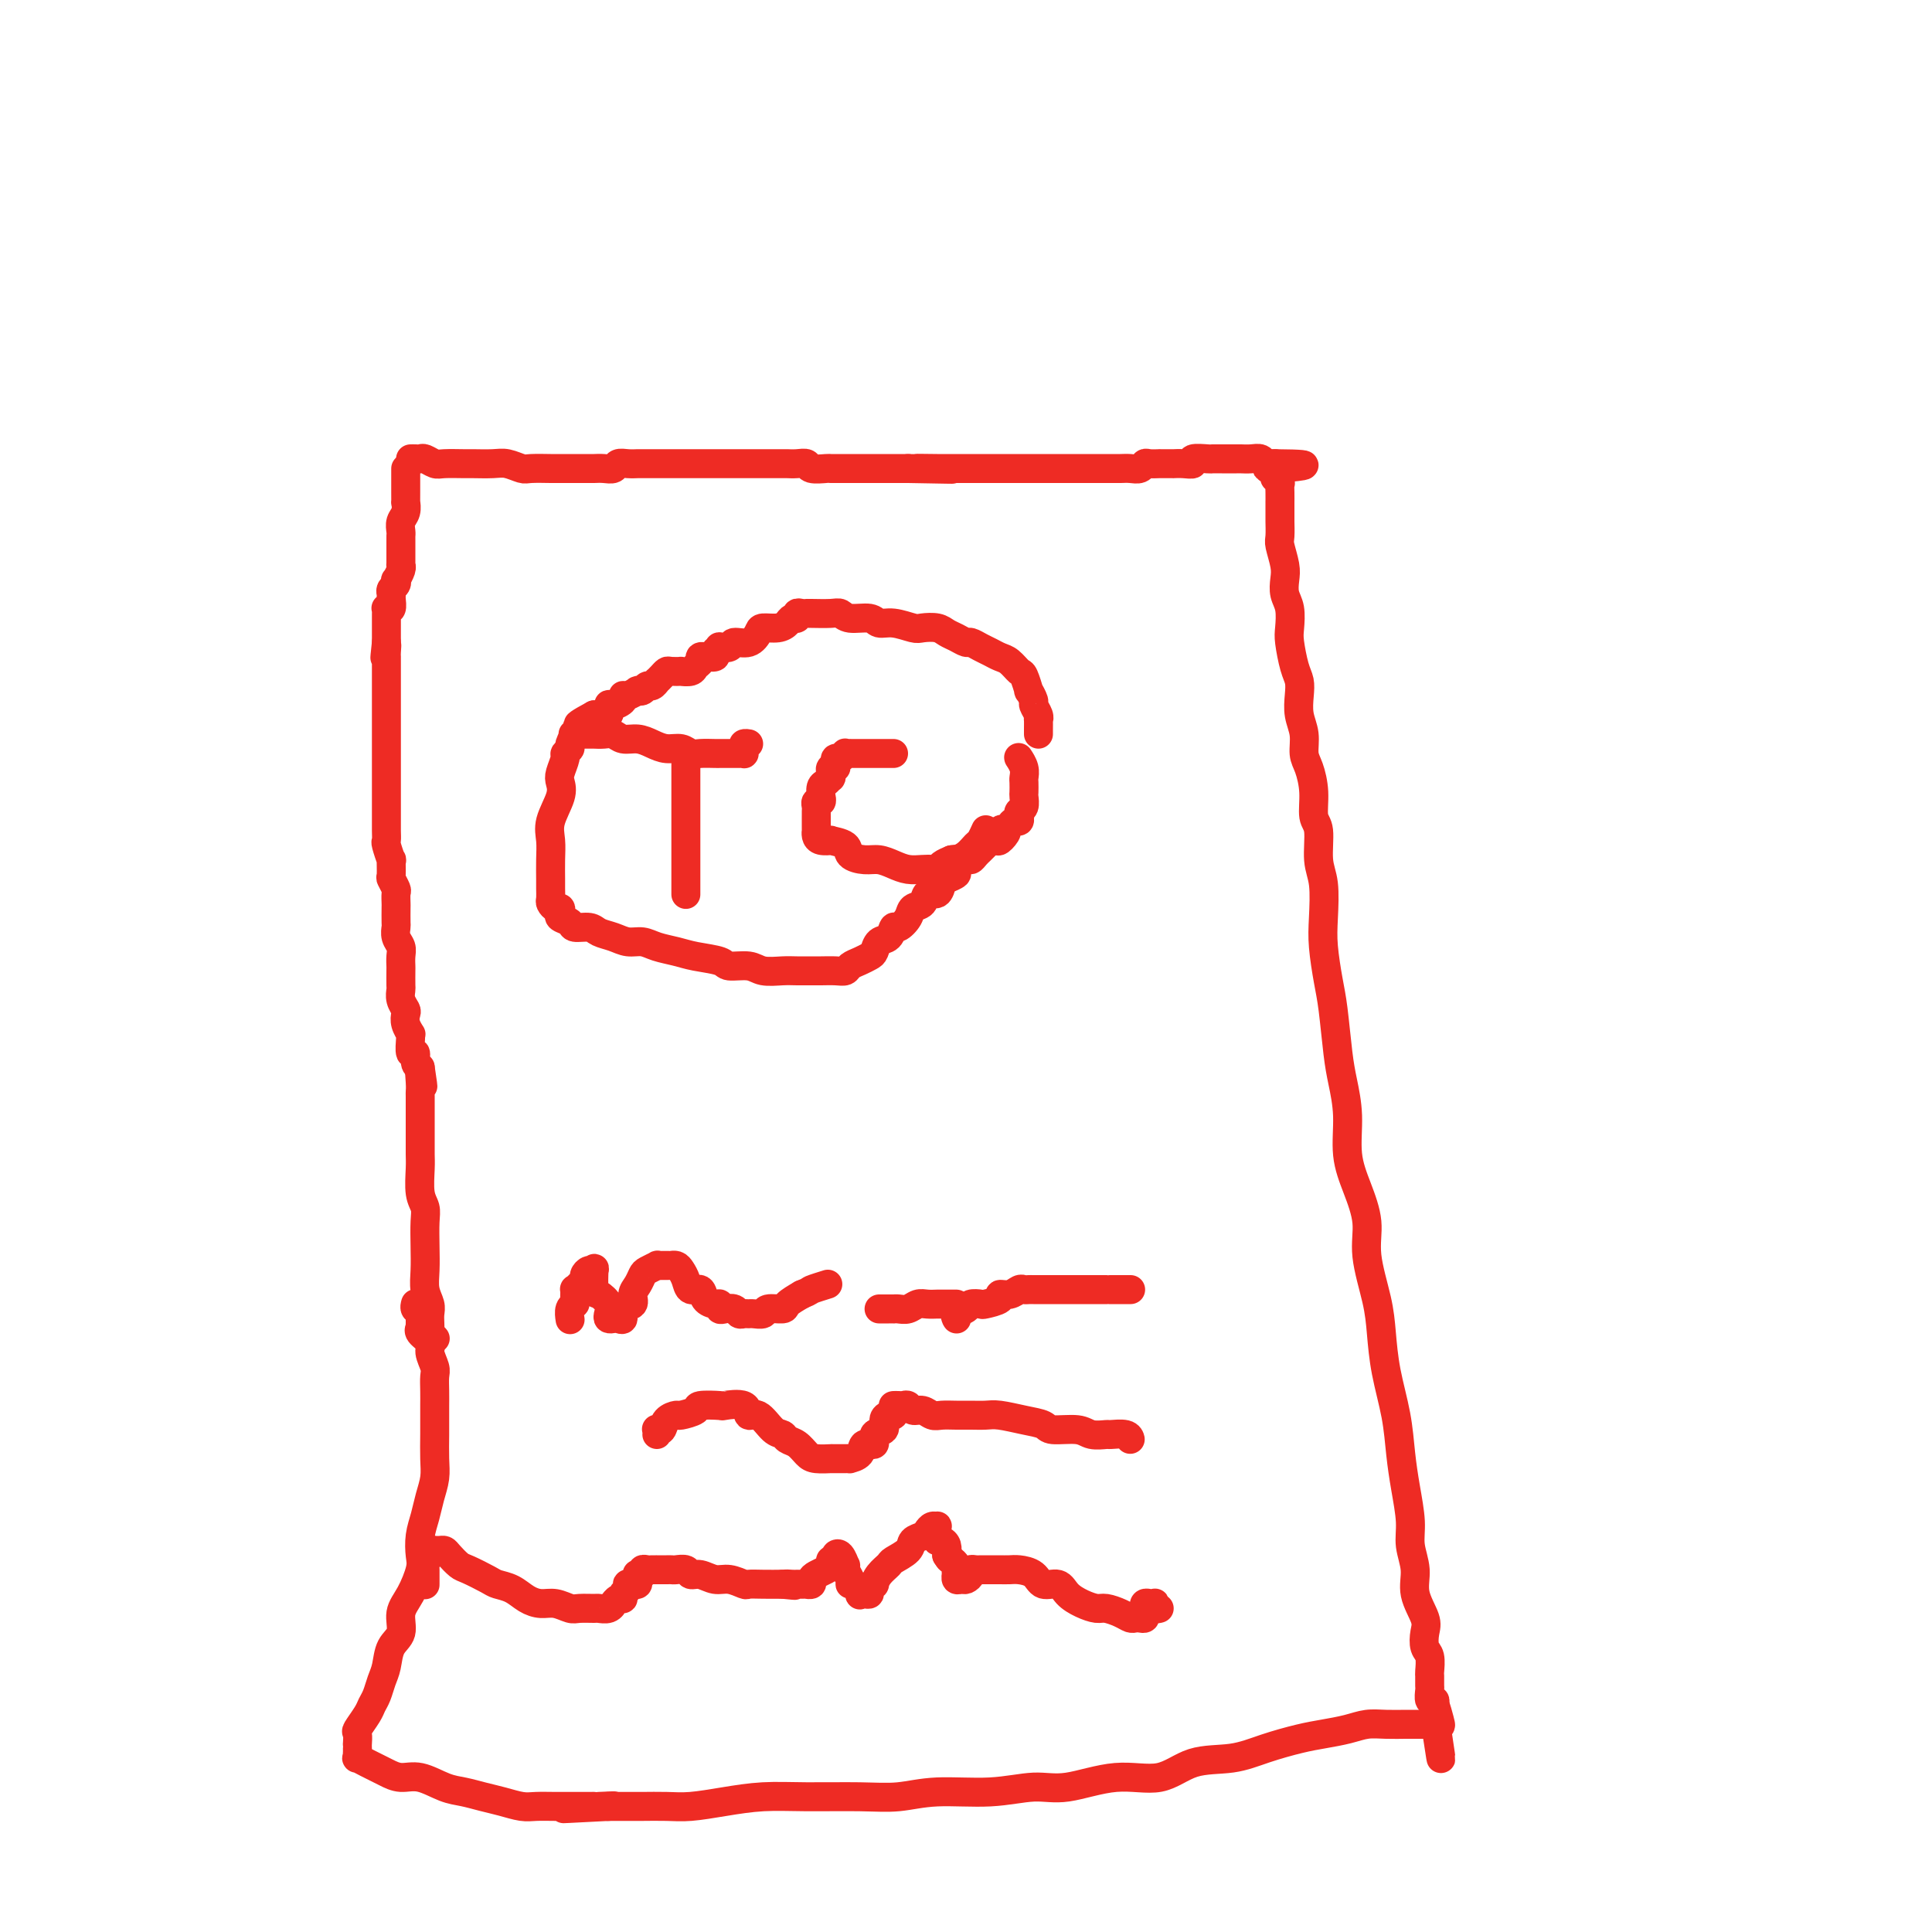 <svg viewBox='0 0 400 400' version='1.1' xmlns='http://www.w3.org/2000/svg' xmlns:xlink='http://www.w3.org/1999/xlink'><g fill='none' stroke='#EE2B24' stroke-width='6' stroke-linecap='round' stroke-linejoin='round'><path d='M84,97c0.000,0.300 0.000,0.601 0,1c-0.000,0.399 -0.000,0.897 0,1c0.000,0.103 0.000,-0.189 0,0c-0.000,0.189 -0.000,0.858 0,1c0.000,0.142 0.001,-0.243 0,0c-0.001,0.243 -0.004,1.115 0,2c0.004,0.885 0.015,1.785 0,2c-0.015,0.215 -0.057,-0.255 0,0c0.057,0.255 0.211,1.234 0,2c-0.211,0.766 -0.789,1.320 -1,2c-0.211,0.680 -0.057,1.488 0,2c0.057,0.512 0.015,0.729 0,1c-0.015,0.271 -0.004,0.598 0,1c0.004,0.402 0.001,0.881 0,1c-0.001,0.119 -0.000,-0.122 0,0c0.000,0.122 0.000,0.607 0,1c-0.000,0.393 -0.000,0.693 0,1c0.000,0.307 0.001,0.620 0,1c-0.001,0.380 -0.004,0.828 0,1c0.004,0.172 0.015,0.070 0,0c-0.015,-0.070 -0.056,-0.107 0,0c0.056,0.107 0.207,0.357 0,1c-0.207,0.643 -0.773,1.678 -1,2c-0.227,0.322 -0.114,-0.070 0,0c0.114,0.070 0.228,0.601 0,1c-0.228,0.399 -0.797,0.668 -1,1c-0.203,0.332 -0.040,0.729 0,1c0.040,0.271 -0.042,0.415 0,1c0.042,0.585 0.207,1.610 0,2c-0.207,0.390 -0.788,0.146 -1,0c-0.212,-0.146 -0.057,-0.193 0,0c0.057,0.193 0.015,0.626 0,1c-0.015,0.374 -0.004,0.688 0,1c0.004,0.312 0.001,0.623 0,1c-0.001,0.377 -0.000,0.822 0,1c0.000,0.178 0.000,0.089 0,0c-0.000,-0.089 -0.000,-0.179 0,0c0.000,0.179 0.000,0.625 0,1c-0.000,0.375 -0.000,0.679 0,1c0.000,0.321 0.000,0.661 0,1'/><path d='M80,133c-0.619,5.752 -0.166,2.132 0,1c0.166,-1.132 0.044,0.224 0,1c-0.044,0.776 -0.012,0.970 0,1c0.012,0.030 0.003,-0.105 0,0c-0.003,0.105 -0.001,0.451 0,1c0.001,0.549 0.000,1.303 0,2c-0.000,0.697 -0.000,1.339 0,2c0.000,0.661 0.000,1.341 0,2c-0.000,0.659 -0.000,1.298 0,2c0.000,0.702 0.000,1.467 0,2c-0.000,0.533 -0.000,0.836 0,1c0.000,0.164 0.000,0.191 0,1c-0.000,0.809 -0.000,2.402 0,3c0.000,0.598 0.000,0.201 0,0c-0.000,-0.201 -0.000,-0.208 0,0c0.000,0.208 0.000,0.630 0,1c-0.000,0.370 -0.000,0.687 0,1c0.000,0.313 0.000,0.622 0,1c-0.000,0.378 -0.000,0.826 0,1c0.000,0.174 0.000,0.074 0,0c-0.000,-0.074 -0.000,-0.122 0,0c0.000,0.122 0.000,0.414 0,1c-0.000,0.586 -0.000,1.465 0,2c0.000,0.535 0.000,0.726 0,1c-0.000,0.274 -0.000,0.632 0,1c0.000,0.368 0.000,0.745 0,1c-0.000,0.255 -0.000,0.387 0,1c0.000,0.613 0.000,1.708 0,2c-0.000,0.292 -0.000,-0.217 0,0c0.000,0.217 0.000,1.162 0,2c-0.000,0.838 -0.001,1.570 0,2c0.001,0.430 0.004,0.558 0,1c-0.004,0.442 -0.015,1.198 0,2c0.015,0.802 0.057,1.651 0,2c-0.057,0.349 -0.212,0.197 0,1c0.212,0.803 0.793,2.562 1,3c0.207,0.438 0.041,-0.445 0,0c-0.041,0.445 0.041,2.218 0,3c-0.041,0.782 -0.207,0.575 0,1c0.207,0.425 0.788,1.484 1,2c0.212,0.516 0.057,0.491 0,1c-0.057,0.509 -0.016,1.554 0,2c0.016,0.446 0.008,0.294 0,1c-0.008,0.706 -0.016,2.272 0,3c0.016,0.728 0.057,0.619 0,1c-0.057,0.381 -0.211,1.252 0,2c0.211,0.748 0.789,1.374 1,2c0.211,0.626 0.057,1.252 0,2c-0.057,0.748 -0.016,1.618 0,2c0.016,0.382 0.008,0.277 0,1c-0.008,0.723 -0.016,2.273 0,3c0.016,0.727 0.056,0.631 0,1c-0.056,0.369 -0.207,1.203 0,2c0.207,0.797 0.773,1.558 1,2c0.227,0.442 0.114,0.564 0,1c-0.114,0.436 -0.228,1.186 0,2c0.228,0.814 0.797,1.691 1,2c0.203,0.309 0.040,0.051 0,0c-0.040,-0.051 0.045,0.105 0,1c-0.045,0.895 -0.218,2.529 0,3c0.218,0.471 0.828,-0.219 1,0c0.172,0.219 -0.094,1.348 0,2c0.094,0.652 0.547,0.826 1,1'/><path d='M87,221c1.083,7.253 0.290,2.384 0,1c-0.290,-1.384 -0.078,0.715 0,2c0.078,1.285 0.021,1.754 0,2c-0.021,0.246 -0.006,0.268 0,1c0.006,0.732 0.002,2.175 0,3c-0.002,0.825 -0.001,1.032 0,2c0.001,0.968 0.004,2.696 0,4c-0.004,1.304 -0.015,2.185 0,3c0.015,0.815 0.057,1.564 0,3c-0.057,1.436 -0.211,3.559 0,5c0.211,1.441 0.788,2.199 1,3c0.212,0.801 0.061,1.646 0,3c-0.061,1.354 -0.030,3.216 0,5c0.030,1.784 0.061,3.489 0,5c-0.061,1.511 -0.212,2.830 0,4c0.212,1.170 0.788,2.193 1,3c0.212,0.807 0.061,1.397 0,2c-0.061,0.603 -0.030,1.220 0,2c0.030,0.780 0.060,1.725 0,2c-0.060,0.275 -0.208,-0.118 0,0c0.208,0.118 0.774,0.748 1,1c0.226,0.252 0.113,0.126 0,0'/><path d='M85,95c0.326,-0.008 0.651,-0.016 1,0c0.349,0.016 0.720,0.057 1,0c0.280,-0.057 0.468,-0.211 1,0c0.532,0.211 1.409,0.789 2,1c0.591,0.211 0.895,0.056 2,0c1.105,-0.056 3.010,-0.011 4,0c0.990,0.011 1.064,-0.011 2,0c0.936,0.011 2.734,0.056 4,0c1.266,-0.056 1.999,-0.211 3,0c1.001,0.211 2.270,0.789 3,1c0.730,0.211 0.921,0.057 2,0c1.079,-0.057 3.044,-0.015 4,0c0.956,0.015 0.901,0.004 1,0c0.099,-0.004 0.352,-0.001 1,0c0.648,0.001 1.692,0.000 2,0c0.308,-0.000 -0.121,-0.000 0,0c0.121,0.000 0.791,0.000 1,0c0.209,-0.000 -0.043,-0.000 0,0c0.043,0.000 0.383,0.001 1,0c0.617,-0.001 1.513,-0.004 2,0c0.487,0.004 0.567,0.015 1,0c0.433,-0.015 1.220,-0.057 2,0c0.780,0.057 1.555,0.211 2,0c0.445,-0.211 0.562,-0.789 1,-1c0.438,-0.211 1.197,-0.057 2,0c0.803,0.057 1.651,0.015 2,0c0.349,-0.015 0.201,-0.004 1,0c0.799,0.004 2.546,0.001 3,0c0.454,-0.001 -0.384,-0.000 0,0c0.384,0.000 1.990,0.000 3,0c1.010,-0.000 1.425,-0.000 2,0c0.575,0.000 1.309,0.000 2,0c0.691,-0.000 1.340,-0.000 2,0c0.660,0.000 1.330,0.000 2,0c0.670,0.000 1.339,0.000 2,0c0.661,-0.000 1.313,-0.000 2,0c0.687,0.000 1.410,0.000 2,0c0.590,-0.000 1.046,-0.000 2,0c0.954,0.000 2.405,0.000 3,0c0.595,-0.000 0.335,-0.001 1,0c0.665,0.001 2.256,0.004 3,0c0.744,-0.004 0.641,-0.015 1,0c0.359,0.015 1.180,0.057 2,0c0.820,-0.057 1.638,-0.211 2,0c0.362,0.211 0.267,0.789 1,1c0.733,0.211 2.295,0.057 3,0c0.705,-0.057 0.554,-0.015 1,0c0.446,0.015 1.488,0.004 2,0c0.512,-0.004 0.493,-0.001 1,0c0.507,0.001 1.538,0.000 2,0c0.462,-0.000 0.353,-0.000 1,0c0.647,0.000 2.050,0.000 3,0c0.950,-0.000 1.448,-0.000 2,0c0.552,0.000 1.158,0.000 2,0c0.842,-0.000 1.921,-0.000 3,0'/><path d='M188,97c16.471,0.309 6.149,0.083 3,0c-3.149,-0.083 0.874,-0.022 3,0c2.126,0.022 2.353,0.006 3,0c0.647,-0.006 1.713,-0.002 3,0c1.287,0.002 2.795,0.000 4,0c1.205,-0.000 2.107,-0.000 3,0c0.893,0.000 1.776,0.000 3,0c1.224,-0.000 2.789,-0.000 4,0c1.211,0.000 2.067,0.000 3,0c0.933,-0.000 1.944,-0.000 3,0c1.056,0.000 2.156,0.000 3,0c0.844,-0.000 1.433,-0.000 2,0c0.567,0.000 1.111,0.001 2,0c0.889,-0.001 2.122,-0.004 3,0c0.878,0.004 1.400,0.015 2,0c0.600,-0.015 1.279,-0.057 2,0c0.721,0.057 1.485,0.211 2,0c0.515,-0.211 0.782,-0.789 1,-1c0.218,-0.211 0.387,-0.057 1,0c0.613,0.057 1.671,0.015 2,0c0.329,-0.015 -0.071,-0.004 0,0c0.071,0.004 0.613,0.001 1,0c0.387,-0.001 0.620,0.001 1,0c0.380,-0.001 0.908,-0.004 1,0c0.092,0.004 -0.252,0.015 0,0c0.252,-0.015 1.100,-0.057 2,0c0.900,0.057 1.854,0.211 2,0c0.146,-0.211 -0.514,-0.789 0,-1c0.514,-0.211 2.203,-0.057 3,0c0.797,0.057 0.703,0.015 1,0c0.297,-0.015 0.987,-0.005 2,0c1.013,0.005 2.351,0.005 3,0c0.649,-0.005 0.609,-0.015 1,0c0.391,0.015 1.214,0.057 2,0c0.786,-0.057 1.534,-0.211 2,0c0.466,0.211 0.651,0.789 1,1c0.349,0.211 0.863,0.057 1,0c0.137,-0.057 -0.104,-0.016 0,0c0.104,0.016 0.552,0.008 1,0'/><path d='M264,96c11.757,0.083 3.149,0.792 0,1c-3.149,0.208 -0.840,-0.084 0,0c0.840,0.084 0.211,0.543 0,1c-0.211,0.457 -0.004,0.912 0,1c0.004,0.088 -0.195,-0.193 0,0c0.195,0.193 0.784,0.858 1,1c0.216,0.142 0.058,-0.238 0,0c-0.058,0.238 -0.016,1.094 0,2c0.016,0.906 0.004,1.861 0,2c-0.004,0.139 -0.002,-0.537 0,0c0.002,0.537 0.004,2.286 0,3c-0.004,0.714 -0.015,0.393 0,1c0.015,0.607 0.056,2.144 0,3c-0.056,0.856 -0.207,1.032 0,2c0.207,0.968 0.774,2.728 1,4c0.226,1.272 0.112,2.057 0,3c-0.112,0.943 -0.223,2.045 0,3c0.223,0.955 0.782,1.764 1,3c0.218,1.236 0.097,2.900 0,4c-0.097,1.100 -0.171,1.638 0,3c0.171,1.362 0.586,3.550 1,5c0.414,1.450 0.828,2.163 1,3c0.172,0.837 0.101,1.797 0,3c-0.101,1.203 -0.233,2.648 0,4c0.233,1.352 0.832,2.610 1,4c0.168,1.390 -0.095,2.911 0,4c0.095,1.089 0.546,1.747 1,3c0.454,1.253 0.910,3.101 1,5c0.090,1.899 -0.186,3.847 0,5c0.186,1.153 0.834,1.509 1,3c0.166,1.491 -0.149,4.117 0,6c0.149,1.883 0.761,3.023 1,5c0.239,1.977 0.106,4.790 0,7c-0.106,2.210 -0.183,3.817 0,6c0.183,2.183 0.628,4.941 1,7c0.372,2.059 0.673,3.420 1,6c0.327,2.580 0.682,6.379 1,9c0.318,2.621 0.601,4.065 1,6c0.399,1.935 0.914,4.362 1,7c0.086,2.638 -0.257,5.488 0,8c0.257,2.512 1.116,4.686 2,7c0.884,2.314 1.794,4.769 2,7c0.206,2.231 -0.292,4.239 0,7c0.292,2.761 1.374,6.274 2,9c0.626,2.726 0.797,4.666 1,7c0.203,2.334 0.437,5.061 1,8c0.563,2.939 1.456,6.091 2,9c0.544,2.909 0.738,5.575 1,8c0.262,2.425 0.590,4.608 1,7c0.410,2.392 0.902,4.994 1,7c0.098,2.006 -0.198,3.418 0,5c0.198,1.582 0.889,3.334 1,5c0.111,1.666 -0.359,3.246 0,5c0.359,1.754 1.546,3.682 2,5c0.454,1.318 0.174,2.026 0,3c-0.174,0.974 -0.243,2.216 0,3c0.243,0.784 0.797,1.112 1,2c0.203,0.888 0.053,2.337 0,3c-0.053,0.663 -0.011,0.541 0,1c0.011,0.459 -0.011,1.499 0,2c0.011,0.501 0.056,0.463 0,1c-0.056,0.537 -0.211,1.649 0,2c0.211,0.351 0.789,-0.061 1,0c0.211,0.061 0.057,0.593 0,1c-0.057,0.407 -0.016,0.688 0,1c0.016,0.312 0.008,0.656 0,1'/><path d='M297,355c2.727,17.901 0.544,4.653 0,0c-0.544,-4.653 0.551,-0.711 1,1c0.449,1.711 0.254,1.190 0,1c-0.254,-0.190 -0.566,-0.051 -1,0c-0.434,0.051 -0.990,0.014 -1,0c-0.010,-0.014 0.525,-0.005 0,0c-0.525,0.005 -2.109,0.004 -3,0c-0.891,-0.004 -1.087,-0.012 -2,0c-0.913,0.012 -2.541,0.044 -4,0c-1.459,-0.044 -2.748,-0.164 -4,0c-1.252,0.164 -2.467,0.612 -4,1c-1.533,0.388 -3.385,0.718 -5,1c-1.615,0.282 -2.995,0.518 -5,1c-2.005,0.482 -4.636,1.209 -7,2c-2.364,0.791 -4.462,1.645 -7,2c-2.538,0.355 -5.515,0.209 -8,1c-2.485,0.791 -4.476,2.517 -7,3c-2.524,0.483 -5.579,-0.278 -9,0c-3.421,0.278 -7.207,1.595 -10,2c-2.793,0.405 -4.594,-0.102 -7,0c-2.406,0.102 -5.417,0.812 -9,1c-3.583,0.188 -7.736,-0.147 -11,0c-3.264,0.147 -5.637,0.774 -8,1c-2.363,0.226 -4.715,0.050 -8,0c-3.285,-0.050 -7.504,0.025 -11,0c-3.496,-0.025 -6.270,-0.150 -9,0c-2.730,0.150 -5.415,0.576 -8,1c-2.585,0.424 -5.068,0.846 -7,1c-1.932,0.154 -3.312,0.041 -5,0c-1.688,-0.041 -3.686,-0.011 -5,0c-1.314,0.011 -1.946,0.003 -3,0c-1.054,-0.003 -2.530,-0.001 -3,0c-0.470,0.001 0.066,0.000 0,0c-0.066,-0.000 -0.733,-0.000 -1,0c-0.267,0.000 -0.133,0.000 0,0'/><path d='M126,374c-17.816,0.928 -5.355,0.249 -1,0c4.355,-0.249 0.606,-0.067 -1,0c-1.606,0.067 -1.069,0.018 -1,0c0.069,-0.018 -0.330,-0.005 -1,0c-0.670,0.005 -1.609,0.002 -2,0c-0.391,-0.002 -0.232,-0.004 -1,0c-0.768,0.004 -2.463,0.012 -4,0c-1.537,-0.012 -2.918,-0.045 -4,0c-1.082,0.045 -1.866,0.168 -3,0c-1.134,-0.168 -2.617,-0.627 -4,-1c-1.383,-0.373 -2.667,-0.659 -4,-1c-1.333,-0.341 -2.717,-0.735 -4,-1c-1.283,-0.265 -2.465,-0.400 -4,-1c-1.535,-0.600 -3.422,-1.666 -5,-2c-1.578,-0.334 -2.847,0.064 -4,0c-1.153,-0.064 -2.190,-0.591 -3,-1c-0.810,-0.409 -1.394,-0.702 -2,-1c-0.606,-0.298 -1.234,-0.601 -2,-1c-0.766,-0.399 -1.669,-0.894 -2,-1c-0.331,-0.106 -0.089,0.178 0,0c0.089,-0.178 0.024,-0.816 0,-1c-0.024,-0.184 -0.006,0.087 0,0c0.006,-0.087 -0.000,-0.532 0,-1c0.000,-0.468 0.007,-0.958 0,-1c-0.007,-0.042 -0.027,0.365 0,0c0.027,-0.365 0.101,-1.500 0,-2c-0.101,-0.500 -0.378,-0.364 0,-1c0.378,-0.636 1.411,-2.045 2,-3c0.589,-0.955 0.734,-1.456 1,-2c0.266,-0.544 0.654,-1.131 1,-2c0.346,-0.869 0.652,-2.021 1,-3c0.348,-0.979 0.740,-1.786 1,-3c0.260,-1.214 0.389,-2.836 1,-4c0.611,-1.164 1.705,-1.871 2,-3c0.295,-1.129 -0.209,-2.678 0,-4c0.209,-1.322 1.131,-2.415 2,-4c0.869,-1.585 1.686,-3.662 2,-5c0.314,-1.338 0.126,-1.936 0,-3c-0.126,-1.064 -0.192,-2.594 0,-4c0.192,-1.406 0.640,-2.690 1,-4c0.360,-1.310 0.632,-2.648 1,-4c0.368,-1.352 0.831,-2.717 1,-4c0.169,-1.283 0.045,-2.482 0,-4c-0.045,-1.518 -0.013,-3.355 0,-5c0.013,-1.645 0.005,-3.097 0,-4c-0.005,-0.903 -0.006,-1.257 0,-2c0.006,-0.743 0.018,-1.875 0,-3c-0.018,-1.125 -0.065,-2.241 0,-3c0.065,-0.759 0.242,-1.160 0,-2c-0.242,-0.840 -0.902,-2.119 -1,-3c-0.098,-0.881 0.366,-1.363 0,-2c-0.366,-0.637 -1.562,-1.428 -2,-2c-0.438,-0.572 -0.117,-0.924 0,-1c0.117,-0.076 0.031,0.124 0,0c-0.031,-0.124 -0.008,-0.572 0,-1c0.008,-0.428 0.002,-0.837 0,-1c-0.002,-0.163 -0.001,-0.082 0,0'/><path d='M87,273c-0.460,-5.272 -0.109,-1.952 0,-1c0.109,0.952 -0.023,-0.463 0,-1c0.023,-0.537 0.202,-0.196 0,0c-0.202,0.196 -0.786,0.249 -1,0c-0.214,-0.249 -0.058,-0.798 0,-1c0.058,-0.202 0.016,-0.058 0,0c-0.016,0.058 -0.008,0.029 0,0'/><path d='M142,156c0.000,0.019 0.000,0.039 0,0c0.000,-0.039 0.000,-0.136 0,0c0.000,0.136 0.000,0.505 0,1c-0.000,0.495 0.000,1.114 0,2c0.000,0.886 0.000,2.037 0,3c0.000,0.963 0.000,1.739 0,3c0.000,1.261 0.000,3.008 0,4c0.000,0.992 0.000,1.228 0,2c0.000,0.772 0.000,2.079 0,3c0.000,0.921 0.000,1.456 0,2c0.000,0.544 0.000,1.098 0,2c-0.000,0.902 0.000,2.150 0,3c0.000,0.850 0.000,1.300 0,2c0.000,0.700 0.000,1.650 0,2c0.000,0.350 0.000,0.100 0,0c0.000,-0.100 0.000,-0.050 0,0'/><path d='M119,152c-0.322,-0.001 -0.644,-0.001 0,0c0.644,0.001 2.255,0.004 3,0c0.745,-0.004 0.625,-0.016 1,0c0.375,0.016 1.244,0.060 2,0c0.756,-0.060 1.399,-0.222 2,0c0.601,0.222 1.162,0.829 2,1c0.838,0.171 1.954,-0.094 3,0c1.046,0.094 2.022,0.547 3,1c0.978,0.453 1.957,0.906 3,1c1.043,0.094 2.149,-0.171 3,0c0.851,0.171 1.445,0.778 2,1c0.555,0.222 1.070,0.060 2,0c0.930,-0.060 2.276,-0.016 3,0c0.724,0.016 0.825,0.004 1,0c0.175,-0.004 0.425,-0.000 1,0c0.575,0.000 1.475,-0.003 2,0c0.525,0.003 0.676,0.011 1,0c0.324,-0.011 0.823,-0.041 1,0c0.177,0.041 0.034,0.155 0,0c-0.034,-0.155 0.043,-0.578 0,-1c-0.043,-0.422 -0.204,-0.845 0,-1c0.204,-0.155 0.773,-0.044 1,0c0.227,0.044 0.114,0.022 0,0'/><path d='M185,156c-0.332,0.000 -0.663,0.000 -1,0c-0.337,-0.000 -0.678,-0.000 -1,0c-0.322,0.000 -0.624,0.000 -1,0c-0.376,-0.000 -0.827,-0.000 -1,0c-0.173,0.000 -0.070,0.000 0,0c0.070,-0.000 0.107,-0.000 0,0c-0.107,0.000 -0.358,0.000 -1,0c-0.642,-0.000 -1.673,-0.000 -2,0c-0.327,0.000 0.052,0.000 0,0c-0.052,-0.000 -0.535,-0.001 -1,0c-0.465,0.001 -0.912,0.004 -1,0c-0.088,-0.004 0.183,-0.016 0,0c-0.183,0.016 -0.820,0.060 -1,0c-0.180,-0.060 0.096,-0.222 0,0c-0.096,0.222 -0.565,0.829 -1,1c-0.435,0.171 -0.834,-0.094 -1,0c-0.166,0.094 -0.097,0.546 0,1c0.097,0.454 0.222,0.910 0,1c-0.222,0.090 -0.791,-0.187 -1,0c-0.209,0.187 -0.059,0.838 0,1c0.059,0.162 0.026,-0.165 0,0c-0.026,0.165 -0.045,0.822 0,1c0.045,0.178 0.156,-0.124 0,0c-0.156,0.124 -0.578,0.673 -1,1c-0.422,0.327 -0.844,0.431 -1,1c-0.156,0.569 -0.046,1.602 0,2c0.046,0.398 0.026,0.162 0,0c-0.026,-0.162 -0.060,-0.251 0,0c0.060,0.251 0.212,0.842 0,1c-0.212,0.158 -0.789,-0.116 -1,0c-0.211,0.116 -0.057,0.624 0,1c0.057,0.376 0.015,0.622 0,1c-0.015,0.378 -0.004,0.889 0,1c0.004,0.111 0.001,-0.176 0,0c-0.001,0.176 -0.000,0.817 0,1c0.000,0.183 -0.000,-0.092 0,0c0.000,0.092 0.002,0.550 0,1c-0.002,0.450 -0.006,0.891 0,1c0.006,0.109 0.023,-0.115 0,0c-0.023,0.115 -0.086,0.569 0,1c0.086,0.431 0.322,0.840 1,1c0.678,0.160 1.798,0.071 2,0c0.202,-0.071 -0.515,-0.125 0,0c0.515,0.125 2.262,0.429 3,1c0.738,0.571 0.465,1.411 1,2c0.535,0.589 1.876,0.928 3,1c1.124,0.072 2.031,-0.125 3,0c0.969,0.125 2.000,0.570 3,1c1.000,0.430 1.969,0.844 3,1c1.031,0.156 2.124,0.053 3,0c0.876,-0.053 1.534,-0.055 2,0c0.466,0.055 0.741,0.169 1,0c0.259,-0.169 0.503,-0.620 1,-1c0.497,-0.380 1.249,-0.690 2,-1'/><path d='M197,178c1.527,-0.279 0.844,0.023 1,0c0.156,-0.023 1.152,-0.371 2,-1c0.848,-0.629 1.547,-1.540 2,-2c0.453,-0.460 0.660,-0.470 1,-1c0.340,-0.530 0.811,-1.580 1,-2c0.189,-0.420 0.094,-0.210 0,0'/><path d='M215,152c-0.002,-0.192 -0.005,-0.384 0,-1c0.005,-0.616 0.016,-1.655 0,-2c-0.016,-0.345 -0.061,0.004 0,0c0.061,-0.004 0.227,-0.362 0,-1c-0.227,-0.638 -0.849,-1.555 -1,-2c-0.151,-0.445 0.168,-0.419 0,-1c-0.168,-0.581 -0.821,-1.770 -1,-2c-0.179,-0.230 0.118,0.500 0,0c-0.118,-0.500 -0.650,-2.228 -1,-3c-0.350,-0.772 -0.516,-0.588 -1,-1c-0.484,-0.412 -1.285,-1.421 -2,-2c-0.715,-0.579 -1.342,-0.729 -2,-1c-0.658,-0.271 -1.345,-0.664 -2,-1c-0.655,-0.336 -1.278,-0.615 -2,-1c-0.722,-0.385 -1.543,-0.877 -2,-1c-0.457,-0.123 -0.549,0.125 -1,0c-0.451,-0.125 -1.260,-0.621 -2,-1c-0.740,-0.379 -1.412,-0.642 -2,-1c-0.588,-0.358 -1.092,-0.813 -2,-1c-0.908,-0.187 -2.219,-0.107 -3,0c-0.781,0.107 -1.032,0.240 -2,0c-0.968,-0.240 -2.655,-0.853 -4,-1c-1.345,-0.147 -2.350,0.171 -3,0c-0.650,-0.171 -0.945,-0.830 -2,-1c-1.055,-0.170 -2.871,0.151 -4,0c-1.129,-0.151 -1.570,-0.773 -2,-1c-0.430,-0.227 -0.850,-0.061 -2,0c-1.150,0.061 -3.030,0.015 -4,0c-0.970,-0.015 -1.030,-0.000 -1,0c0.030,0.000 0.148,-0.015 0,0c-0.148,0.015 -0.564,0.059 -1,0c-0.436,-0.059 -0.892,-0.222 -1,0c-0.108,0.222 0.132,0.830 0,1c-0.132,0.170 -0.637,-0.096 -1,0c-0.363,0.096 -0.585,0.555 -1,1c-0.415,0.445 -1.022,0.875 -2,1c-0.978,0.125 -2.327,-0.054 -3,0c-0.673,0.054 -0.672,0.340 -1,1c-0.328,0.660 -0.987,1.693 -2,2c-1.013,0.307 -2.381,-0.111 -3,0c-0.619,0.111 -0.489,0.752 -1,1c-0.511,0.248 -1.661,0.105 -2,0c-0.339,-0.105 0.135,-0.172 0,0c-0.135,0.172 -0.877,0.581 -1,1c-0.123,0.419 0.374,0.847 0,1c-0.374,0.153 -1.620,0.030 -2,0c-0.380,-0.030 0.107,0.034 0,0c-0.107,-0.034 -0.807,-0.167 -1,0c-0.193,0.167 0.122,0.633 0,1c-0.122,0.367 -0.680,0.634 -1,1c-0.320,0.366 -0.400,0.829 -1,1c-0.600,0.171 -1.719,0.048 -2,0c-0.281,-0.048 0.274,-0.023 0,0c-0.274,0.023 -1.379,0.044 -2,0c-0.621,-0.044 -0.758,-0.151 -1,0c-0.242,0.151 -0.590,0.561 -1,1c-0.410,0.439 -0.883,0.906 -1,1c-0.117,0.094 0.123,-0.185 0,0c-0.123,0.185 -0.608,0.834 -1,1c-0.392,0.166 -0.692,-0.153 -1,0c-0.308,0.153 -0.625,0.777 -1,1c-0.375,0.223 -0.809,0.045 -1,0c-0.191,-0.045 -0.141,0.043 0,0c0.141,-0.043 0.371,-0.217 0,0c-0.371,0.217 -1.344,0.827 -2,1c-0.656,0.173 -0.997,-0.090 -1,0c-0.003,0.090 0.331,0.532 0,1c-0.331,0.468 -1.326,0.960 -2,1c-0.674,0.040 -1.028,-0.374 -1,0c0.028,0.374 0.436,1.535 0,2c-0.436,0.465 -1.718,0.232 -3,0'/><path d='M123,148c-6.527,3.504 -1.844,1.762 0,1c1.844,-0.762 0.849,-0.546 0,0c-0.849,0.546 -1.552,1.421 -2,2c-0.448,0.579 -0.641,0.862 -1,1c-0.359,0.138 -0.885,0.132 -1,0c-0.115,-0.132 0.180,-0.388 0,0c-0.180,0.388 -0.837,1.420 -1,2c-0.163,0.580 0.166,0.707 0,1c-0.166,0.293 -0.827,0.751 -1,1c-0.173,0.249 0.142,0.289 0,1c-0.142,0.711 -0.742,2.094 -1,3c-0.258,0.906 -0.174,1.336 0,2c0.174,0.664 0.439,1.561 0,3c-0.439,1.439 -1.582,3.421 -2,5c-0.418,1.579 -0.112,2.756 0,4c0.112,1.244 0.029,2.557 0,4c-0.029,1.443 -0.005,3.018 0,4c0.005,0.982 -0.009,1.373 0,2c0.009,0.627 0.041,1.492 0,2c-0.041,0.508 -0.157,0.661 0,1c0.157,0.339 0.585,0.864 1,1c0.415,0.136 0.816,-0.117 1,0c0.184,0.117 0.150,0.605 0,1c-0.150,0.395 -0.417,0.697 0,1c0.417,0.303 1.518,0.606 2,1c0.482,0.394 0.344,0.880 1,1c0.656,0.120 2.104,-0.126 3,0c0.896,0.126 1.239,0.625 2,1c0.761,0.375 1.939,0.625 3,1c1.061,0.375 2.004,0.874 3,1c0.996,0.126 2.046,-0.121 3,0c0.954,0.121 1.811,0.611 3,1c1.189,0.389 2.710,0.678 4,1c1.290,0.322 2.350,0.679 4,1c1.650,0.321 3.891,0.608 5,1c1.109,0.392 1.087,0.890 2,1c0.913,0.110 2.762,-0.167 4,0c1.238,0.167 1.864,0.777 3,1c1.136,0.223 2.783,0.060 4,0c1.217,-0.060 2.004,-0.015 3,0c0.996,0.015 2.203,0.001 3,0c0.797,-0.001 1.186,0.011 2,0c0.814,-0.011 2.053,-0.045 3,0c0.947,0.045 1.602,0.168 2,0c0.398,-0.168 0.539,-0.626 1,-1c0.461,-0.374 1.240,-0.662 2,-1c0.760,-0.338 1.499,-0.725 2,-1c0.501,-0.275 0.763,-0.436 1,-1c0.237,-0.564 0.449,-1.530 1,-2c0.551,-0.470 1.442,-0.445 2,-1c0.558,-0.555 0.783,-1.691 1,-2c0.217,-0.309 0.424,0.211 1,0c0.576,-0.211 1.520,-1.151 2,-2c0.480,-0.849 0.496,-1.607 1,-2c0.504,-0.393 1.496,-0.420 2,-1c0.504,-0.580 0.521,-1.714 1,-2c0.479,-0.286 1.419,0.275 2,0c0.581,-0.275 0.804,-1.388 1,-2c0.196,-0.612 0.367,-0.723 1,-1c0.633,-0.277 1.728,-0.718 2,-1c0.272,-0.282 -0.278,-0.404 0,-1c0.278,-0.596 1.384,-1.665 2,-2c0.616,-0.335 0.742,0.065 1,0c0.258,-0.065 0.646,-0.595 1,-1c0.354,-0.405 0.672,-0.686 1,-1c0.328,-0.314 0.665,-0.661 1,-1c0.335,-0.339 0.667,-0.669 1,-1'/><path d='M205,174c5.416,-4.052 2.957,-0.683 2,0c-0.957,0.683 -0.410,-1.319 0,-2c0.410,-0.681 0.685,-0.042 1,0c0.315,0.042 0.672,-0.514 1,-1c0.328,-0.486 0.628,-0.903 1,-1c0.372,-0.097 0.818,0.125 1,0c0.182,-0.125 0.101,-0.596 0,-1c-0.101,-0.404 -0.223,-0.742 0,-1c0.223,-0.258 0.792,-0.436 1,-1c0.208,-0.564 0.057,-1.516 0,-2c-0.057,-0.484 -0.019,-0.501 0,-1c0.019,-0.499 0.019,-1.479 0,-2c-0.019,-0.521 -0.058,-0.584 0,-1c0.058,-0.416 0.211,-1.184 0,-2c-0.211,-0.816 -0.788,-1.681 -1,-2c-0.212,-0.319 -0.061,-0.091 0,0c0.061,0.091 0.030,0.046 0,0'/><path d='M118,273c0.030,0.200 0.061,0.400 0,0c-0.061,-0.400 -0.213,-1.399 0,-2c0.213,-0.601 0.792,-0.805 1,-1c0.208,-0.195 0.046,-0.381 0,-1c-0.046,-0.619 0.026,-1.671 0,-2c-0.026,-0.329 -0.148,0.066 0,0c0.148,-0.066 0.565,-0.591 1,-1c0.435,-0.409 0.887,-0.702 1,-1c0.113,-0.298 -0.114,-0.601 0,-1c0.114,-0.399 0.568,-0.893 1,-1c0.432,-0.107 0.841,0.173 1,0c0.159,-0.173 0.067,-0.800 0,0c-0.067,0.800 -0.110,3.027 0,4c0.110,0.973 0.372,0.692 1,1c0.628,0.308 1.621,1.206 2,2c0.379,0.794 0.144,1.482 0,2c-0.144,0.518 -0.198,0.864 0,1c0.198,0.136 0.649,0.063 1,0c0.351,-0.063 0.601,-0.114 1,0c0.399,0.114 0.947,0.393 1,0c0.053,-0.393 -0.389,-1.457 0,-2c0.389,-0.543 1.608,-0.565 2,-1c0.392,-0.435 -0.045,-1.283 0,-2c0.045,-0.717 0.572,-1.302 1,-2c0.428,-0.698 0.759,-1.507 1,-2c0.241,-0.493 0.393,-0.668 1,-1c0.607,-0.332 1.669,-0.821 2,-1c0.331,-0.179 -0.070,-0.048 0,0c0.070,0.048 0.610,0.012 1,0c0.390,-0.012 0.629,-0.001 1,0c0.371,0.001 0.873,-0.008 1,0c0.127,0.008 -0.122,0.035 0,0c0.122,-0.035 0.614,-0.130 1,0c0.386,0.130 0.666,0.486 1,1c0.334,0.514 0.723,1.185 1,2c0.277,0.815 0.442,1.772 1,2c0.558,0.228 1.508,-0.275 2,0c0.492,0.275 0.526,1.328 1,2c0.474,0.672 1.388,0.964 2,1c0.612,0.036 0.924,-0.183 1,0c0.076,0.183 -0.082,0.767 0,1c0.082,0.233 0.403,0.115 1,0c0.597,-0.115 1.468,-0.227 2,0c0.532,0.227 0.724,0.794 1,1c0.276,0.206 0.635,0.051 1,0c0.365,-0.051 0.736,0.001 1,0c0.264,-0.001 0.422,-0.055 1,0c0.578,0.055 1.575,0.219 2,0c0.425,-0.219 0.279,-0.822 1,-1c0.721,-0.178 2.310,0.067 3,0c0.690,-0.067 0.483,-0.448 1,-1c0.517,-0.552 1.759,-1.276 3,-2'/><path d='M166,268c1.976,-0.786 1.417,-0.750 2,-1c0.583,-0.250 2.310,-0.786 3,-1c0.690,-0.214 0.345,-0.107 0,0'/><path d='M182,271c0.341,-0.000 0.682,-0.000 1,0c0.318,0.000 0.613,0.001 1,0c0.387,-0.001 0.866,-0.004 1,0c0.134,0.004 -0.078,0.015 0,0c0.078,-0.015 0.445,-0.057 1,0c0.555,0.057 1.300,0.211 2,0c0.700,-0.211 1.357,-0.789 2,-1c0.643,-0.211 1.272,-0.057 2,0c0.728,0.057 1.554,0.015 2,0c0.446,-0.015 0.511,-0.004 1,0c0.489,0.004 1.401,0.001 2,0c0.599,-0.001 0.885,-0.000 1,0c0.115,0.000 0.057,0.000 0,0'/><path d='M198,273c0.004,0.007 0.008,0.013 0,0c-0.008,-0.013 -0.029,-0.046 0,0c0.029,0.046 0.106,0.170 0,0c-0.106,-0.170 -0.396,-0.633 0,-1c0.396,-0.367 1.477,-0.637 2,-1c0.523,-0.363 0.489,-0.819 1,-1c0.511,-0.181 1.568,-0.086 2,0c0.432,0.086 0.238,0.163 1,0c0.762,-0.163 2.480,-0.565 3,-1c0.520,-0.435 -0.159,-0.901 0,-1c0.159,-0.099 1.155,0.170 2,0c0.845,-0.170 1.540,-0.778 2,-1c0.460,-0.222 0.686,-0.060 1,0c0.314,0.060 0.717,0.016 1,0c0.283,-0.016 0.444,-0.004 1,0c0.556,0.004 1.505,0.001 2,0c0.495,-0.001 0.537,-0.000 1,0c0.463,0.000 1.347,0.000 2,0c0.653,-0.000 1.073,-0.000 2,0c0.927,0.000 2.360,0.000 3,0c0.640,-0.000 0.487,-0.000 1,0c0.513,0.000 1.691,0.000 2,0c0.309,-0.000 -0.250,-0.000 0,0c0.250,0.000 1.310,0.000 2,0c0.690,-0.000 1.012,-0.000 1,0c-0.012,0.000 -0.357,0.000 0,0c0.357,-0.000 1.416,-0.000 2,0c0.584,0.000 0.693,0.000 1,0c0.307,-0.000 0.814,-0.000 1,0c0.186,0.000 0.053,0.000 0,0c-0.053,-0.000 -0.027,-0.000 0,0'/><path d='M88,328c0.000,0.092 0.000,0.183 0,0c-0.000,-0.183 -0.000,-0.642 0,-1c0.000,-0.358 0.000,-0.616 0,-1c-0.000,-0.384 -0.001,-0.895 0,-1c0.001,-0.105 0.004,0.196 0,0c-0.004,-0.196 -0.015,-0.889 0,-1c0.015,-0.111 0.055,0.359 0,0c-0.055,-0.359 -0.207,-1.546 0,-2c0.207,-0.454 0.773,-0.174 1,0c0.227,0.174 0.116,0.243 0,0c-0.116,-0.243 -0.238,-0.798 0,-1c0.238,-0.202 0.836,-0.052 1,0c0.164,0.052 -0.107,0.007 0,0c0.107,-0.007 0.593,0.025 1,0c0.407,-0.025 0.736,-0.105 1,0c0.264,0.105 0.465,0.396 1,1c0.535,0.604 1.406,1.523 2,2c0.594,0.477 0.910,0.512 2,1c1.090,0.488 2.952,1.427 4,2c1.048,0.573 1.280,0.779 2,1c0.720,0.221 1.926,0.455 3,1c1.074,0.545 2.016,1.400 3,2c0.984,0.600 2.012,0.946 3,1c0.988,0.054 1.937,-0.182 3,0c1.063,0.182 2.239,0.782 3,1c0.761,0.218 1.108,0.054 2,0c0.892,-0.054 2.329,0.001 3,0c0.671,-0.001 0.575,-0.057 1,0c0.425,0.057 1.372,0.226 2,0c0.628,-0.226 0.938,-0.848 1,-1c0.062,-0.152 -0.123,0.167 0,0c0.123,-0.167 0.555,-0.819 1,-1c0.445,-0.181 0.903,0.109 1,0c0.097,-0.109 -0.167,-0.618 0,-1c0.167,-0.382 0.767,-0.638 1,-1c0.233,-0.362 0.101,-0.832 0,-1c-0.101,-0.168 -0.170,-0.035 0,0c0.170,0.035 0.580,-0.029 1,0c0.420,0.029 0.848,0.152 1,0c0.152,-0.152 0.026,-0.581 0,-1c-0.026,-0.419 0.049,-0.830 0,-1c-0.049,-0.170 -0.220,-0.098 0,0c0.220,0.098 0.833,0.222 1,0c0.167,-0.222 -0.113,-0.792 0,-1c0.113,-0.208 0.617,-0.056 1,0c0.383,0.056 0.645,0.015 1,0c0.355,-0.015 0.802,-0.004 1,0c0.198,0.004 0.146,0.001 0,0c-0.146,-0.001 -0.386,-0.001 0,0c0.386,0.001 1.398,0.004 2,0c0.602,-0.004 0.793,-0.016 1,0c0.207,0.016 0.429,0.061 1,0c0.571,-0.061 1.492,-0.228 2,0c0.508,0.228 0.602,0.849 1,1c0.398,0.151 1.099,-0.170 2,0c0.901,0.170 2.001,0.830 3,1c0.999,0.170 1.898,-0.151 3,0c1.102,0.151 2.409,0.772 3,1c0.591,0.228 0.467,0.061 1,0c0.533,-0.061 1.724,-0.018 3,0c1.276,0.018 2.638,0.009 4,0'/><path d='M162,328c4.515,0.464 1.801,0.124 1,0c-0.801,-0.124 0.311,-0.033 1,0c0.689,0.033 0.954,0.009 1,0c0.046,-0.009 -0.127,-0.002 0,0c0.127,0.002 0.555,-0.003 1,0c0.445,0.003 0.906,0.012 1,0c0.094,-0.012 -0.179,-0.045 0,0c0.179,0.045 0.808,0.167 1,0c0.192,-0.167 -0.055,-0.623 0,-1c0.055,-0.377 0.411,-0.674 1,-1c0.589,-0.326 1.411,-0.679 2,-1c0.589,-0.321 0.945,-0.610 1,-1c0.055,-0.390 -0.192,-0.881 0,-1c0.192,-0.119 0.822,0.136 1,0c0.178,-0.136 -0.097,-0.661 0,-1c0.097,-0.339 0.566,-0.491 1,0c0.434,0.491 0.834,1.624 1,2c0.166,0.376 0.100,-0.006 0,0c-0.100,0.006 -0.233,0.402 0,1c0.233,0.598 0.832,1.400 1,2c0.168,0.600 -0.096,0.998 0,1c0.096,0.002 0.552,-0.391 1,0c0.448,0.391 0.890,1.566 1,2c0.110,0.434 -0.110,0.126 0,0c0.110,-0.126 0.551,-0.071 1,0c0.449,0.071 0.907,0.157 1,0c0.093,-0.157 -0.178,-0.557 0,-1c0.178,-0.443 0.805,-0.930 1,-1c0.195,-0.070 -0.042,0.277 0,0c0.042,-0.277 0.363,-1.177 1,-2c0.637,-0.823 1.589,-1.568 2,-2c0.411,-0.432 0.281,-0.549 1,-1c0.719,-0.451 2.286,-1.235 3,-2c0.714,-0.765 0.573,-1.511 1,-2c0.427,-0.489 1.421,-0.720 2,-1c0.579,-0.280 0.744,-0.608 1,-1c0.256,-0.392 0.605,-0.848 1,-1c0.395,-0.152 0.837,0.002 1,0c0.163,-0.002 0.046,-0.159 0,0c-0.046,0.159 -0.023,0.633 0,1c0.023,0.367 0.045,0.626 0,1c-0.045,0.374 -0.156,0.863 0,1c0.156,0.137 0.581,-0.079 1,0c0.419,0.079 0.834,0.451 1,1c0.166,0.549 0.083,1.274 0,2'/><path d='M196,322c0.630,1.106 0.705,0.870 1,1c0.295,0.130 0.810,0.627 1,1c0.190,0.373 0.054,0.622 0,1c-0.054,0.378 -0.026,0.887 0,1c0.026,0.113 0.049,-0.169 0,0c-0.049,0.169 -0.172,0.788 0,1c0.172,0.212 0.637,0.018 1,0c0.363,-0.018 0.622,0.139 1,0c0.378,-0.139 0.874,-0.573 1,-1c0.126,-0.427 -0.117,-0.846 0,-1c0.117,-0.154 0.594,-0.041 1,0c0.406,0.041 0.742,0.011 1,0c0.258,-0.011 0.438,-0.003 1,0c0.562,0.003 1.505,0.003 2,0c0.495,-0.003 0.540,-0.007 1,0c0.460,0.007 1.334,0.025 2,0c0.666,-0.025 1.122,-0.092 2,0c0.878,0.092 2.177,0.343 3,1c0.823,0.657 1.169,1.721 2,2c0.831,0.279 2.147,-0.227 3,0c0.853,0.227 1.243,1.188 2,2c0.757,0.812 1.880,1.475 3,2c1.120,0.525 2.236,0.911 3,1c0.764,0.089 1.174,-0.120 2,0c0.826,0.120 2.067,0.569 3,1c0.933,0.431 1.556,0.845 2,1c0.444,0.155 0.707,0.052 1,0c0.293,-0.052 0.614,-0.053 1,0c0.386,0.053 0.836,0.159 1,0c0.164,-0.159 0.043,-0.582 0,-1c-0.043,-0.418 -0.008,-0.830 0,-1c0.008,-0.170 -0.012,-0.098 0,0c0.012,0.098 0.055,0.222 0,0c-0.055,-0.222 -0.207,-0.791 0,-1c0.207,-0.209 0.774,-0.057 1,0c0.226,0.057 0.112,0.019 0,0c-0.112,-0.019 -0.223,-0.019 0,0c0.223,0.019 0.778,0.058 1,0c0.222,-0.058 0.111,-0.211 0,0c-0.111,0.211 -0.222,0.788 0,1c0.222,0.212 0.778,0.061 1,0c0.222,-0.061 0.111,-0.030 0,0'/><path d='M136,297c0.026,-0.409 0.053,-0.817 0,-1c-0.053,-0.183 -0.185,-0.139 0,0c0.185,0.139 0.688,0.374 1,0c0.312,-0.374 0.433,-1.358 1,-2c0.567,-0.642 1.578,-0.943 2,-1c0.422,-0.057 0.253,0.129 1,0c0.747,-0.129 2.411,-0.573 3,-1c0.589,-0.427 0.104,-0.838 1,-1c0.896,-0.162 3.173,-0.074 4,0c0.827,0.074 0.203,0.136 1,0c0.797,-0.136 3.015,-0.468 4,0c0.985,0.468 0.735,1.736 1,2c0.265,0.264 1.043,-0.477 2,0c0.957,0.477 2.091,2.173 3,3c0.909,0.827 1.593,0.786 2,1c0.407,0.214 0.537,0.684 1,1c0.463,0.316 1.258,0.477 2,1c0.742,0.523 1.430,1.408 2,2c0.570,0.592 1.022,0.891 2,1c0.978,0.109 2.481,0.029 3,0c0.519,-0.029 0.052,-0.008 0,0c-0.052,0.008 0.310,0.003 1,0c0.690,-0.003 1.709,-0.002 2,0c0.291,0.002 -0.145,0.007 0,0c0.145,-0.007 0.870,-0.024 1,0c0.130,0.024 -0.335,0.091 0,0c0.335,-0.091 1.471,-0.338 2,-1c0.529,-0.662 0.453,-1.739 1,-2c0.547,-0.261 1.719,0.294 2,0c0.281,-0.294 -0.327,-1.437 0,-2c0.327,-0.563 1.590,-0.546 2,-1c0.410,-0.454 -0.034,-1.379 0,-2c0.034,-0.621 0.545,-0.937 1,-1c0.455,-0.063 0.853,0.127 1,0c0.147,-0.127 0.042,-0.570 0,-1c-0.042,-0.430 -0.023,-0.847 0,-1c0.023,-0.153 0.048,-0.042 0,0c-0.048,0.042 -0.168,0.015 0,0c0.168,-0.015 0.625,-0.019 1,0c0.375,0.019 0.667,0.061 1,0c0.333,-0.061 0.707,-0.227 1,0c0.293,0.227 0.504,0.845 1,1c0.496,0.155 1.276,-0.155 2,0c0.724,0.155 1.390,0.774 2,1c0.610,0.226 1.162,0.060 2,0c0.838,-0.060 1.963,-0.013 3,0c1.037,0.013 1.987,-0.008 3,0c1.013,0.008 2.089,0.045 3,0c0.911,-0.045 1.658,-0.171 3,0c1.342,0.171 3.278,0.638 5,1c1.722,0.362 3.229,0.619 4,1c0.771,0.381 0.806,0.887 2,1c1.194,0.113 3.546,-0.167 5,0c1.454,0.167 2.011,0.780 3,1c0.989,0.220 2.409,0.045 3,0c0.591,-0.045 0.354,0.039 1,0c0.646,-0.039 2.174,-0.203 3,0c0.826,0.203 0.950,0.772 1,1c0.050,0.228 0.025,0.114 0,0'/></g>
</svg>